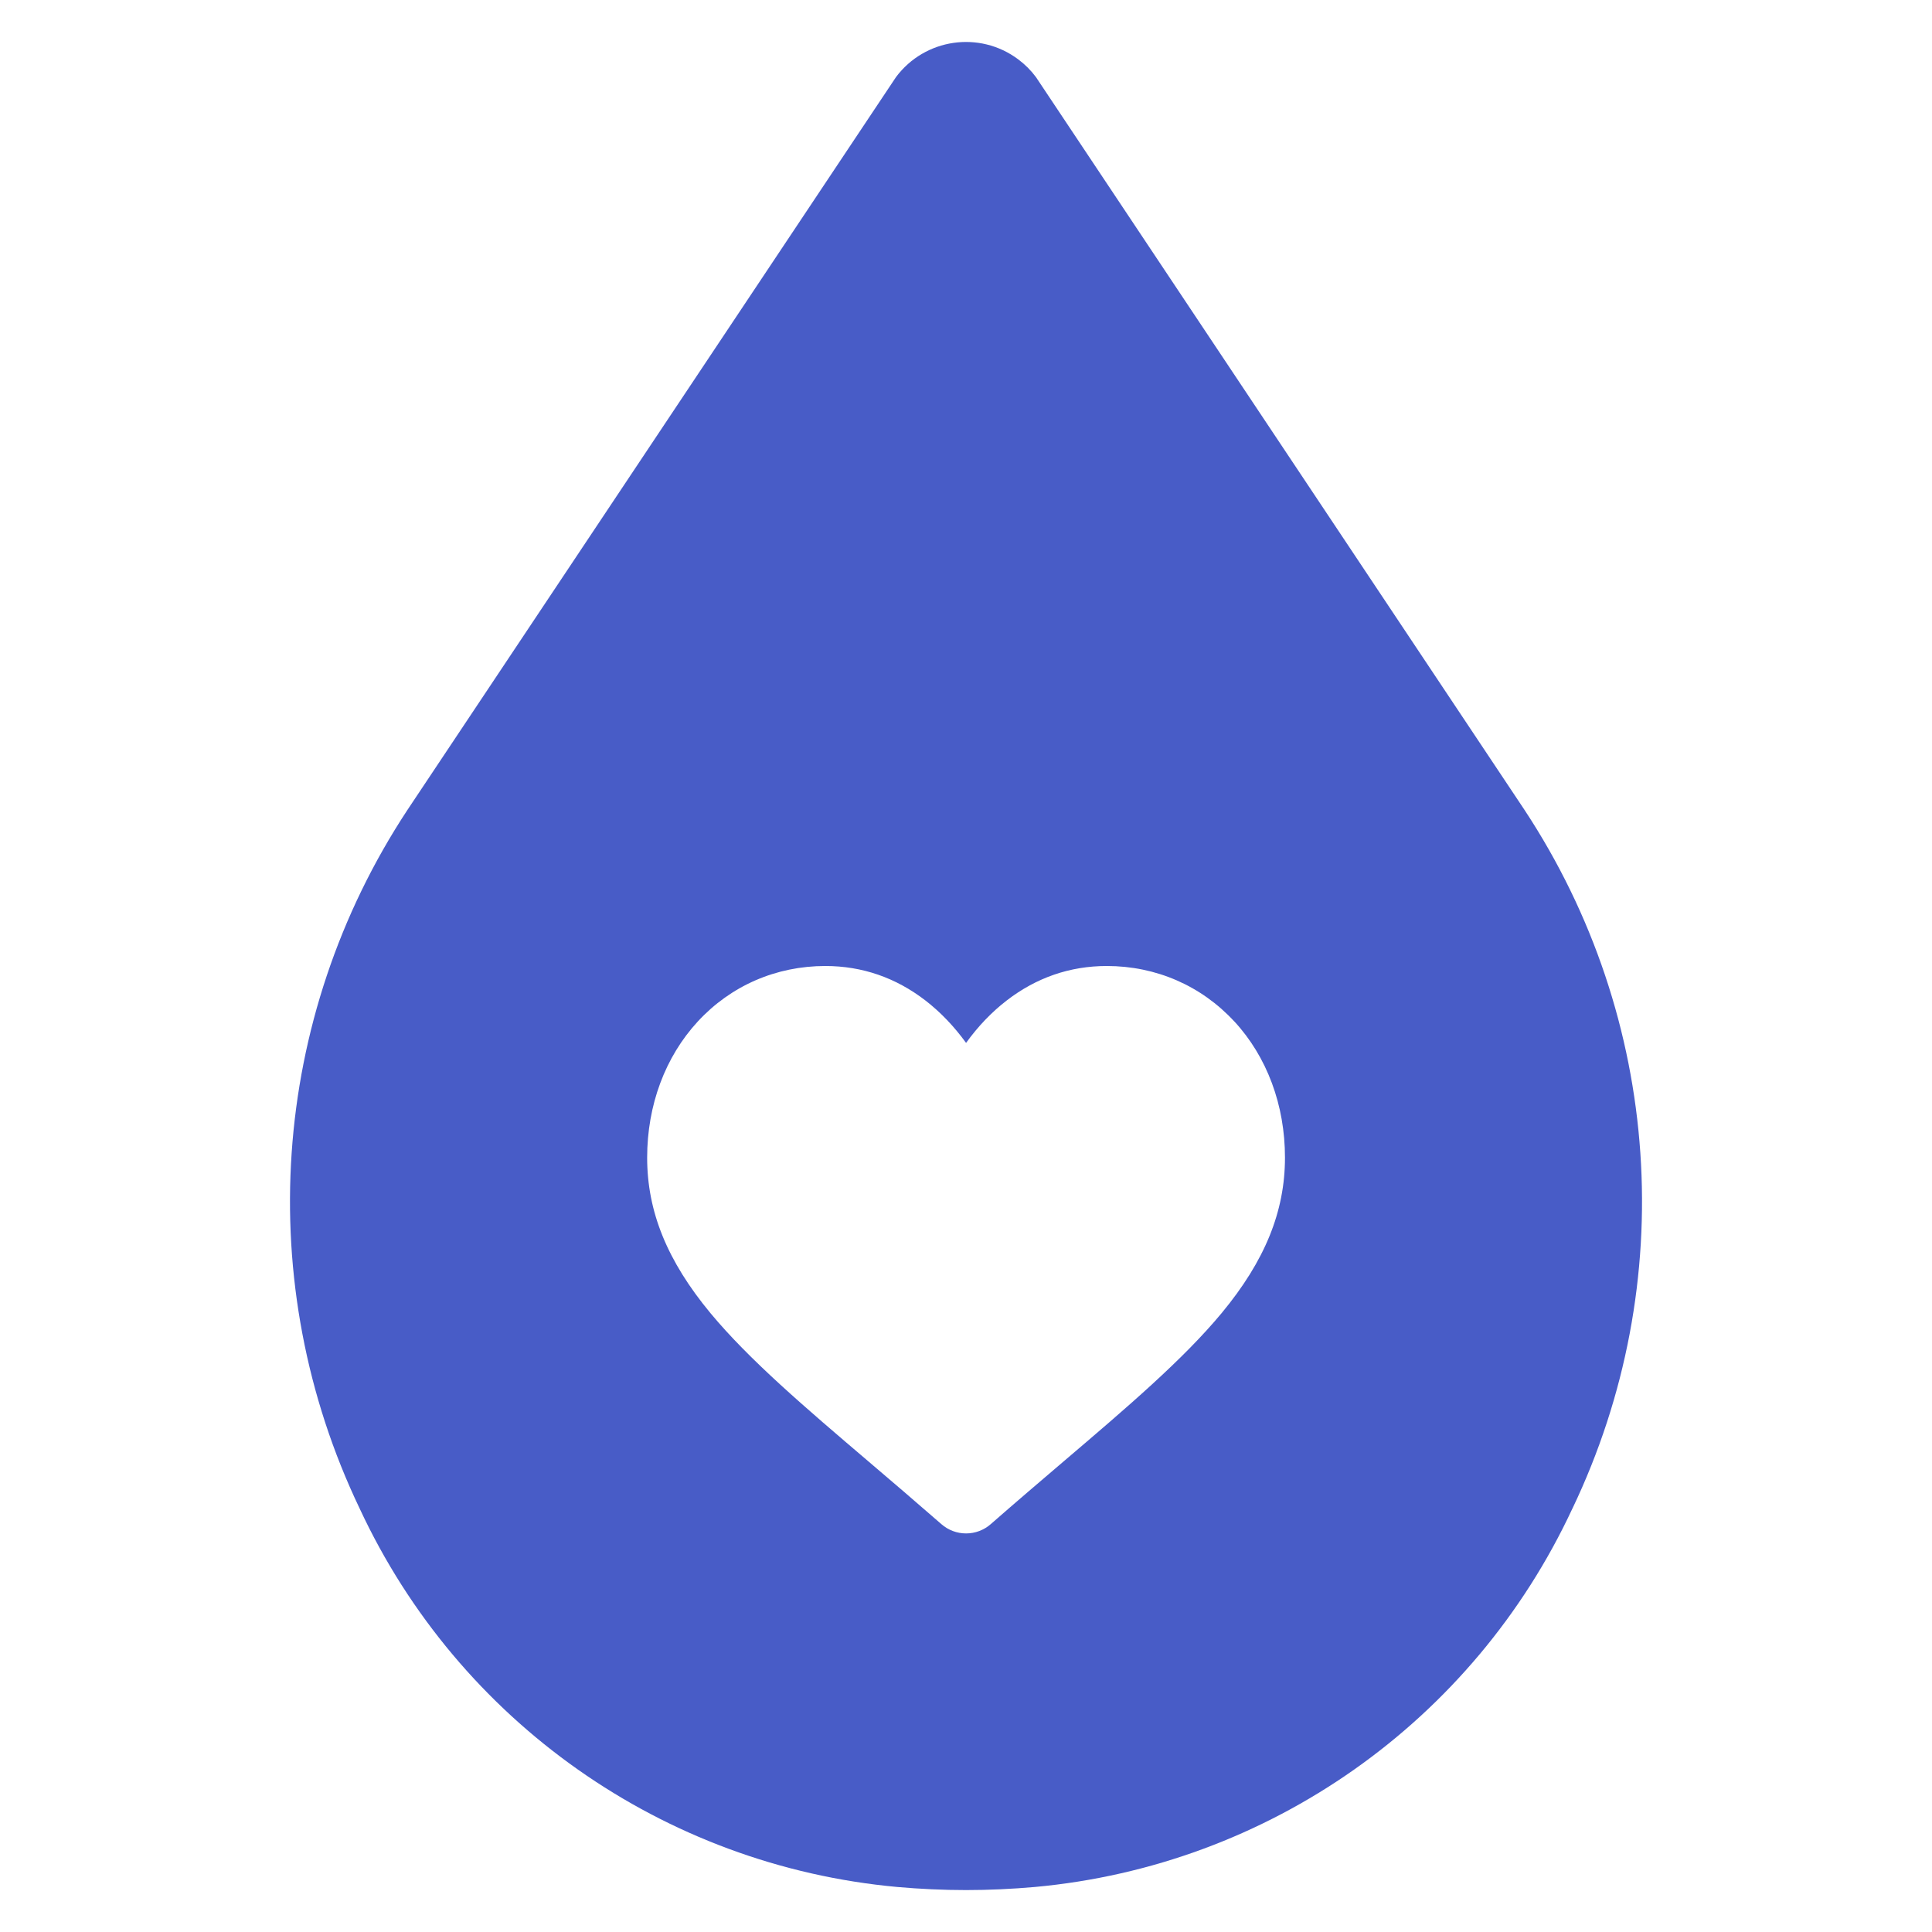 <svg viewBox="0 0 30 30" version="1.1" xmlns="http://www.w3.org/2000/svg" id="Bloom_Member">
  
  <defs>
    <style>
      .st0 {
        fill: #485cc7;
      }
    </style>
  </defs>
  <path d="M24.416,23.425c-1.538,3.305-4.717,5.544-8.347,5.876-.353.031-.708.048-1.068.048s-.716-.017-1.068-.048c-3.631-.332-6.81-2.571-8.348-5.876-1.673-3.496-1.391-7.613.742-10.849L13.913,1.197c.448-.6,1.297-.724,1.897-.276.105.078.198.171.276.276l7.587,11.38c2.133,3.236,2.415,7.353.743,10.849h0ZM19.167,15.862c-.513-.556-1.216-.862-1.981-.862-.572,0-1.095.181-1.556.537-.233.18-.443.4-.629.657-.186-.257-.397-.477-.629-.657-.461-.356-.985-.537-1.556-.537-.765,0-1.468.306-1.981.862-.507.55-.786,1.3-.786,2.114,0,.838.312,1.604.982,2.413.6.723,1.461,1.458,2.459,2.308.341.29.727.62,1.128.97.106.093.242.144.383.144.141,0,.277-.051.383-.144.401-.351.787-.68,1.128-.971.998-.85,1.859-1.585,2.459-2.308.67-.809.982-1.575.982-2.413,0-.814-.279-1.565-.786-2.114Z" class="st0"></path>
</svg>